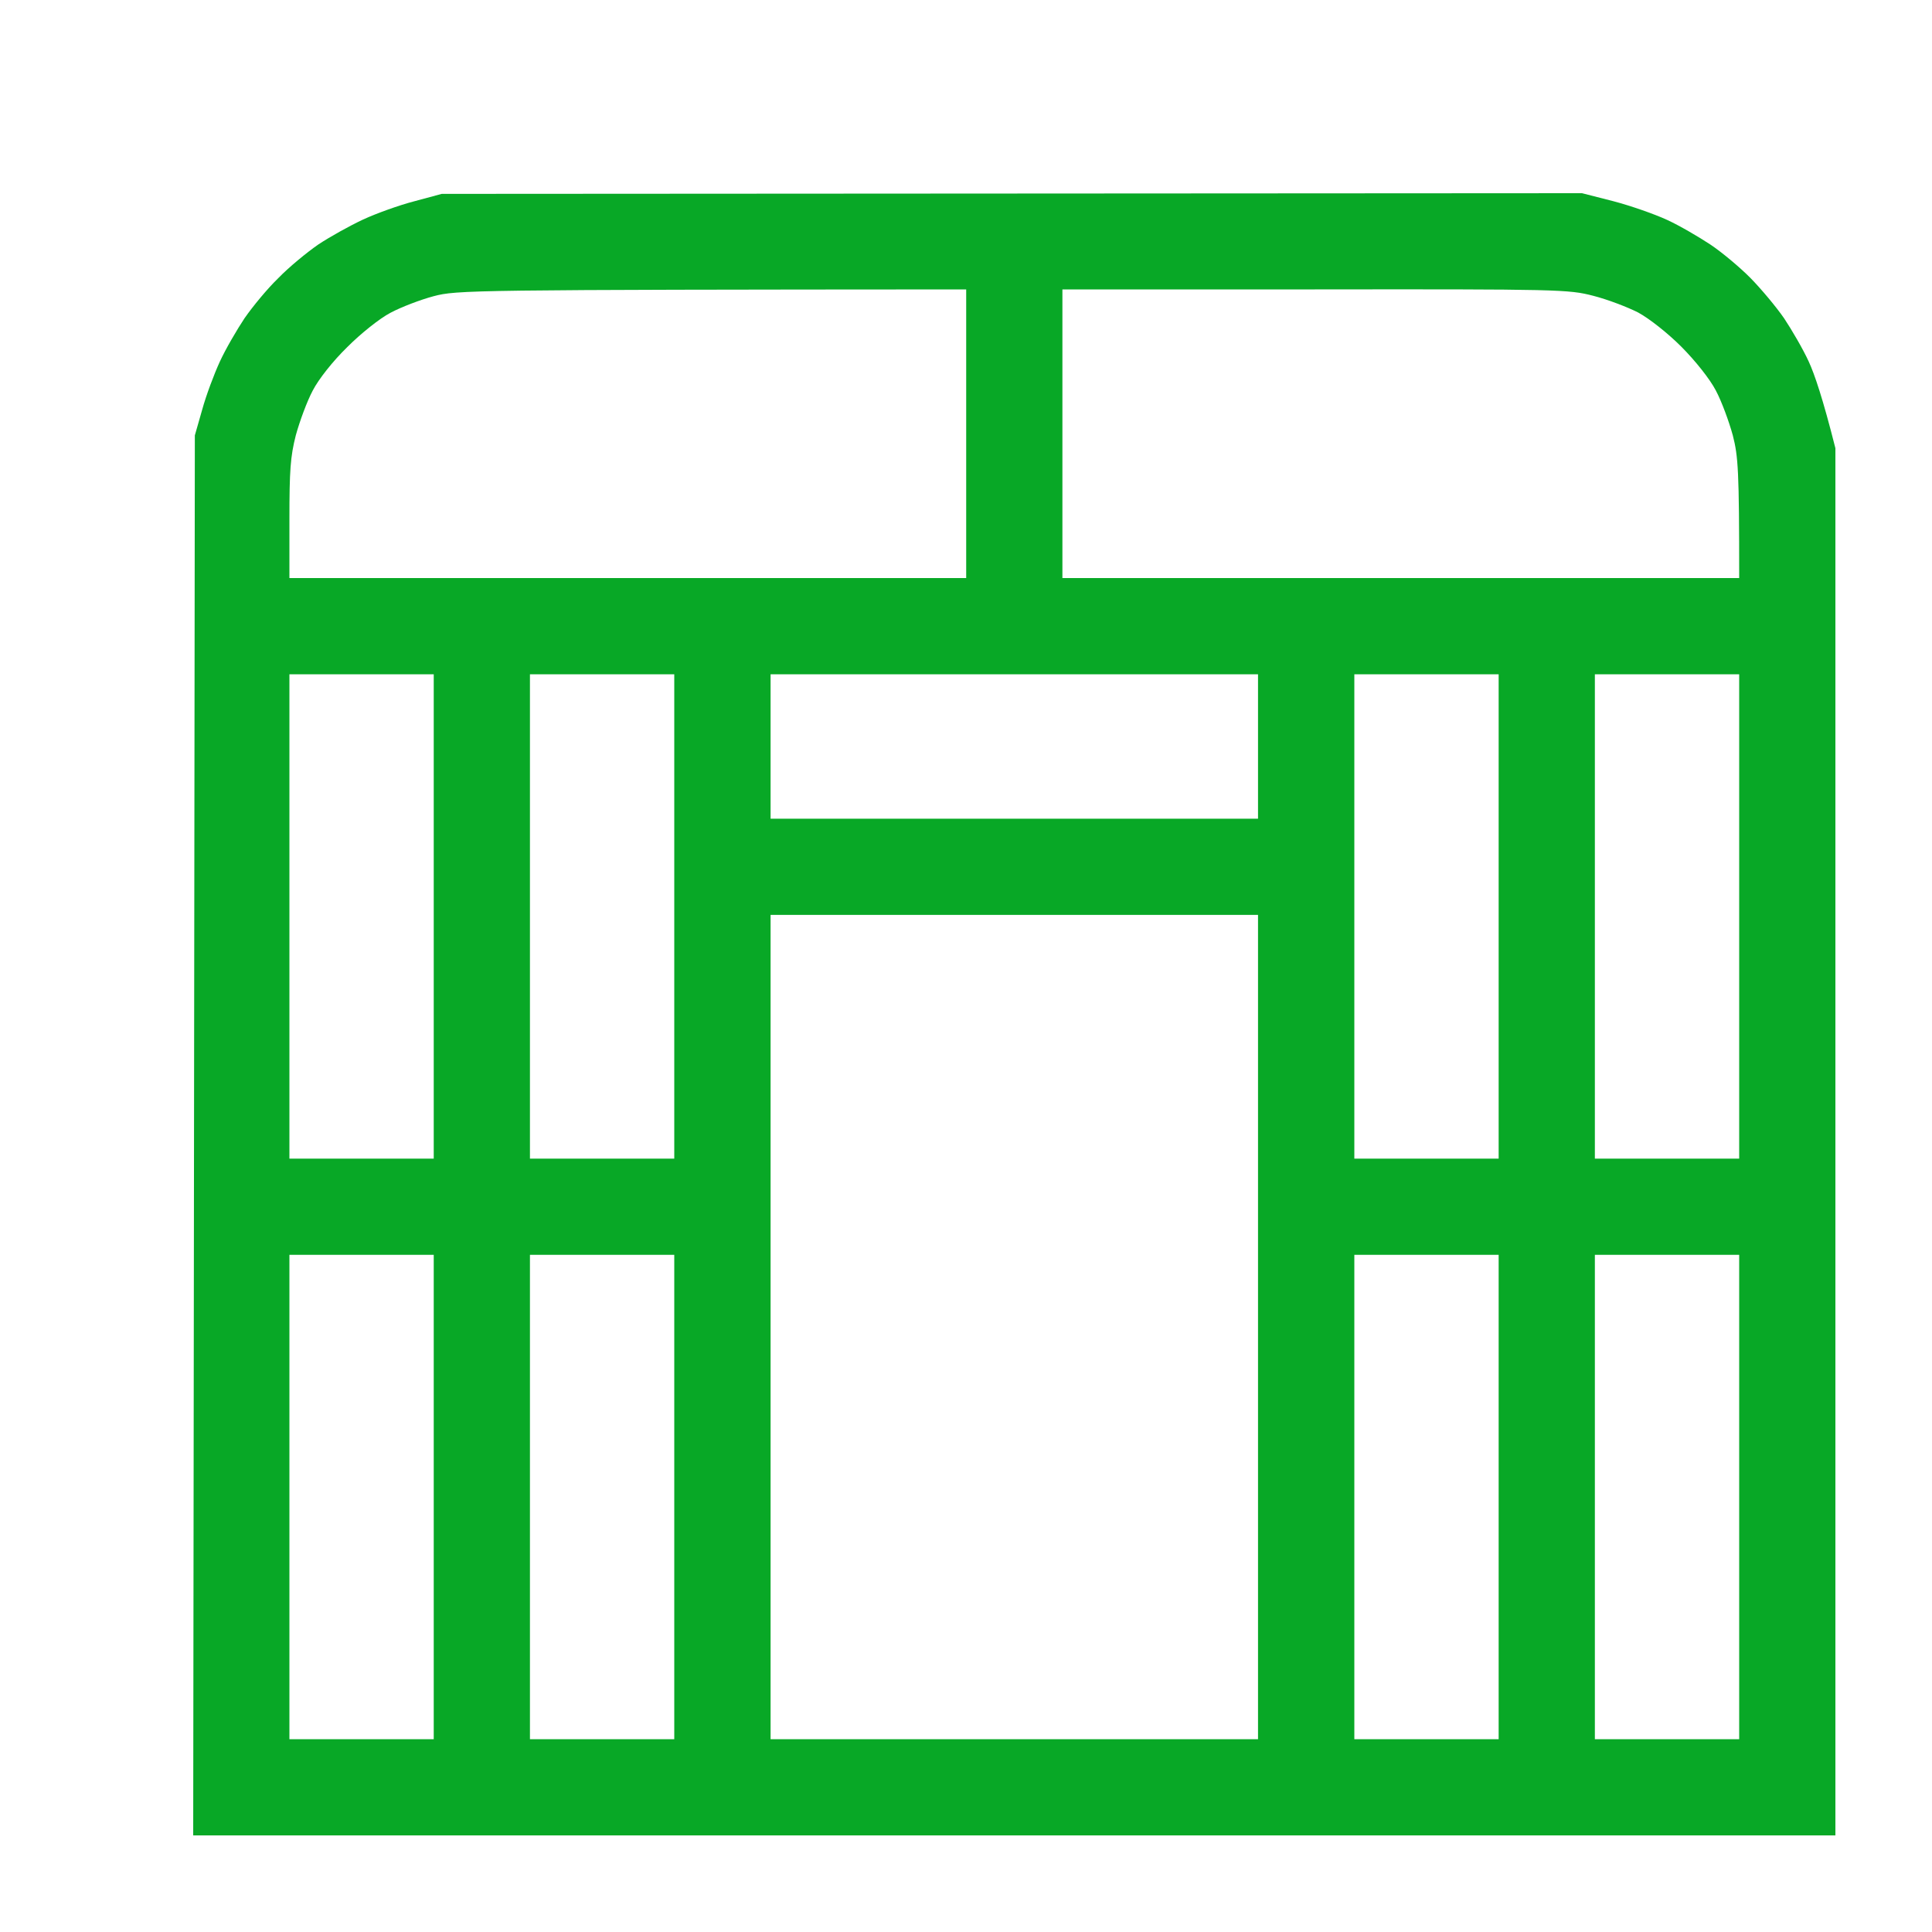 <svg width="20" height="20" viewBox="0 0 20 20" fill="none" xmlns="http://www.w3.org/2000/svg">
<path fill-rule="evenodd" clip-rule="evenodd" d="M4.573 2.007L16.377 2L16.702 2.083C16.878 2.129 17.127 2.216 17.257 2.276C17.386 2.335 17.585 2.452 17.705 2.531C17.825 2.611 18.011 2.767 18.12 2.877C18.23 2.989 18.386 3.175 18.469 3.295C18.548 3.414 18.665 3.614 18.724 3.743C18.784 3.873 18.87 4.125 19 4.64V19H2L2.017 4.507L2.093 4.241C2.133 4.095 2.216 3.873 2.276 3.743C2.335 3.614 2.452 3.414 2.531 3.295C2.614 3.175 2.767 2.989 2.88 2.88C2.989 2.767 3.175 2.614 3.295 2.531C3.414 2.452 3.624 2.335 3.76 2.272C3.896 2.209 4.135 2.123 4.291 2.083L4.573 2.007ZM4.042 3.238C3.932 3.295 3.733 3.454 3.594 3.594C3.444 3.74 3.298 3.926 3.238 4.042C3.179 4.152 3.102 4.361 3.062 4.507C3.006 4.726 2.996 4.872 2.996 5.377V5.984H10.002V2.996C4.852 2.999 4.729 3.003 4.49 3.066C4.354 3.102 4.152 3.179 4.042 3.238ZM10.998 5.984H18.004C18.004 4.872 17.994 4.726 17.938 4.507C17.898 4.361 17.821 4.152 17.762 4.042C17.702 3.926 17.552 3.737 17.406 3.59C17.264 3.448 17.074 3.298 16.958 3.235C16.848 3.179 16.639 3.099 16.493 3.062C16.238 2.996 16.145 2.993 13.611 2.996H10.998V5.984ZM2.996 11.994H4.49V6.98H2.996V11.994ZM5.486 11.994H6.98V6.98H5.486V11.994ZM7.977 8.475H13.023V6.98H7.977V8.475ZM14.02 11.994H15.514V6.98H14.02V11.994ZM16.51 11.994H18.004V6.98H16.51V11.994ZM7.977 18.004H13.023V9.471H7.977V18.004ZM2.996 18.004H4.49V12.99H2.996V18.004ZM5.486 18.004H6.98V12.99H5.486V18.004ZM14.02 18.004H15.514V12.99H14.02V18.004ZM16.51 18.004H18.004V12.99H16.51V18.004Z" fill="#08A826"/>
</svg>